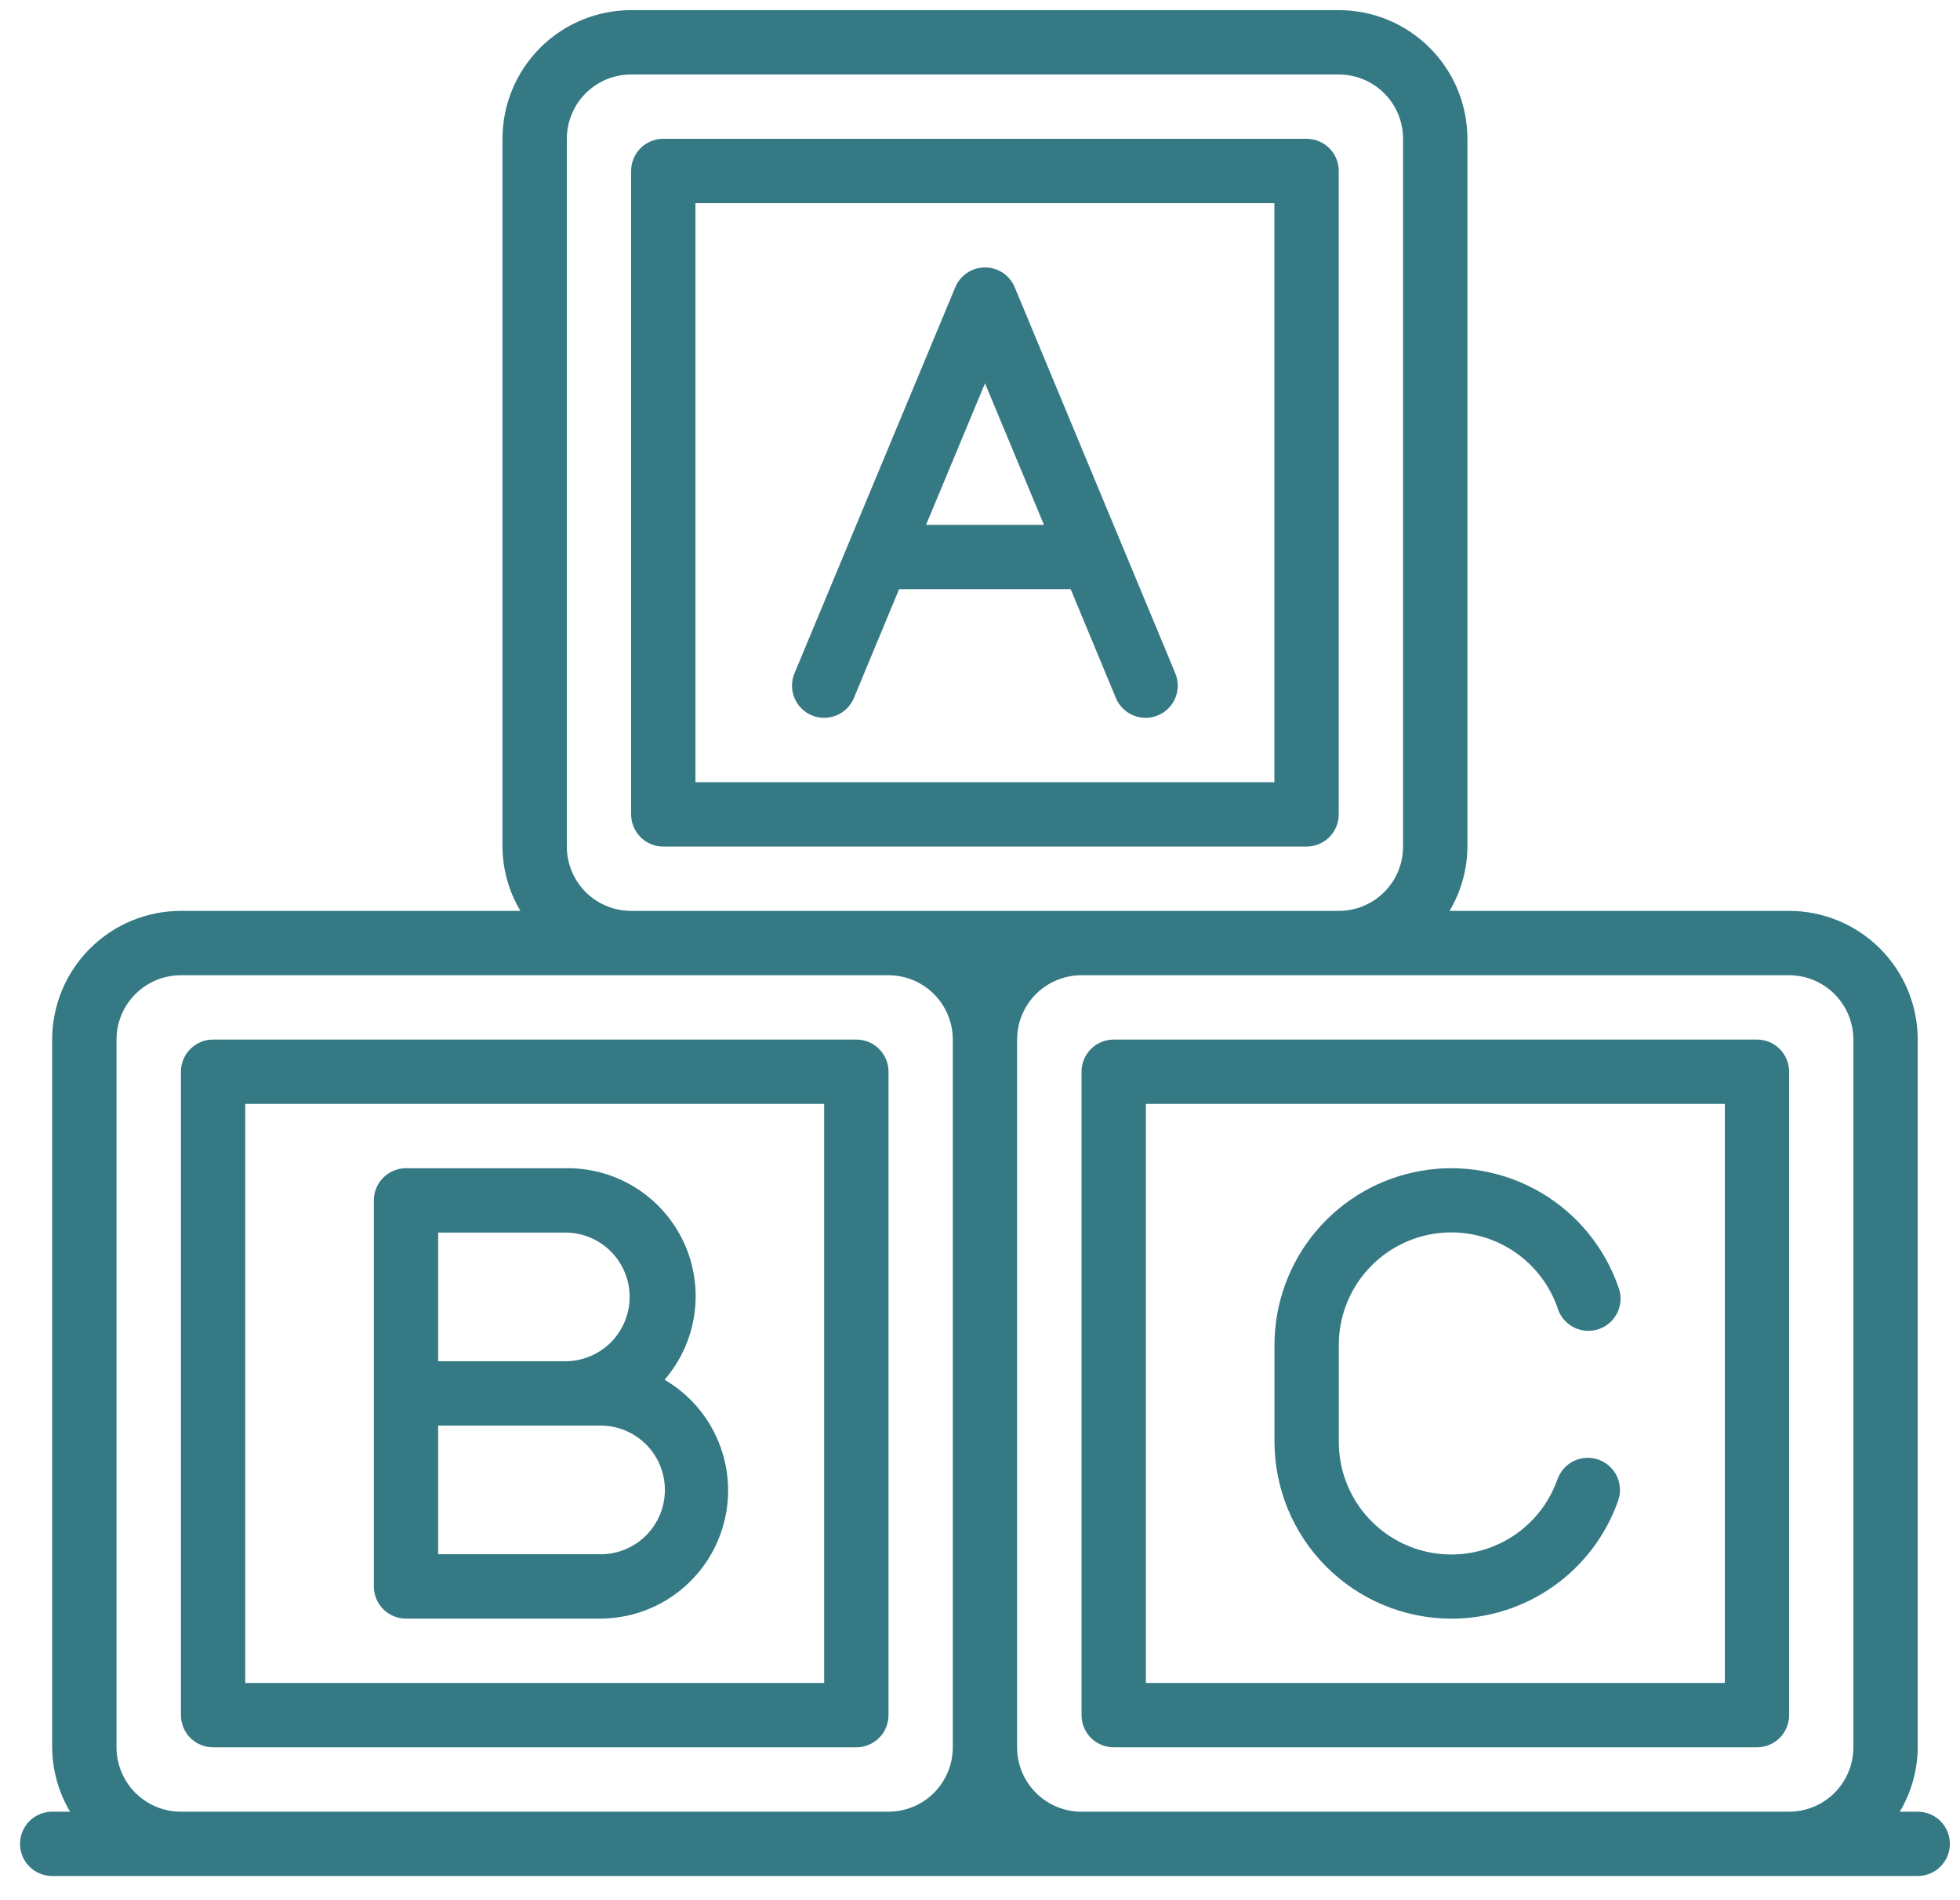 <svg width="65" height="63" viewBox="0 0 65 63" fill="none" xmlns="http://www.w3.org/2000/svg">
<path d="M44.397 27.002V5.669C44.397 5.386 44.285 5.114 44.084 4.914C43.884 4.714 43.613 4.602 43.33 4.602H21.997C21.714 4.602 21.442 4.714 21.242 4.914C21.042 5.114 20.93 5.386 20.93 5.669V27.002C20.93 27.285 21.042 27.556 21.242 27.756C21.442 27.957 21.714 28.069 21.997 28.069H43.33C43.613 28.069 43.884 27.957 44.084 27.756C44.285 27.556 44.397 27.285 44.397 27.002ZM42.263 25.935H23.063V6.735H42.263V25.935Z" fill="#357985"/>
<path d="M29.466 35.535C29.466 35.252 29.354 34.981 29.154 34.781C28.954 34.581 28.683 34.469 28.4 34.469H7.066C6.783 34.469 6.512 34.581 6.312 34.781C6.112 34.981 6 35.252 6 35.535V56.869C6 57.151 6.112 57.423 6.312 57.623C6.512 57.823 6.783 57.935 7.066 57.935H28.4C28.683 57.935 28.954 57.823 29.154 57.623C29.354 57.423 29.466 57.151 29.466 56.869V35.535ZM27.332 55.801H8.133V36.601H27.332V55.801Z" fill="#357985"/>
<path d="M59.333 35.535C59.333 35.252 59.221 34.981 59.021 34.781C58.821 34.581 58.55 34.469 58.267 34.469H36.933C36.651 34.469 36.379 34.581 36.179 34.781C35.98 34.981 35.867 35.252 35.867 35.535V56.869C35.867 57.151 35.98 57.423 36.179 57.623C36.379 57.823 36.651 57.935 36.933 57.935H58.267C58.55 57.935 58.821 57.823 59.021 57.623C59.221 57.423 59.333 57.151 59.333 56.869V35.535ZM57.201 55.801H38.001V36.601H57.201V55.801Z" fill="#357985"/>
<path d="M26.922 23.719C27.183 23.828 27.477 23.828 27.738 23.721C28 23.613 28.208 23.406 28.317 23.146L29.817 19.534H35.507L37.007 23.146C37.116 23.407 37.325 23.614 37.586 23.721C37.848 23.829 38.142 23.828 38.403 23.719C38.664 23.61 38.871 23.401 38.978 23.14C39.086 22.878 39.085 22.584 38.976 22.323L33.651 9.523C33.57 9.329 33.433 9.163 33.258 9.046C33.082 8.929 32.877 8.867 32.666 8.867C32.455 8.867 32.249 8.929 32.074 9.046C31.899 9.163 31.762 9.329 31.681 9.523L26.348 22.323C26.294 22.453 26.266 22.591 26.266 22.732C26.265 22.872 26.292 23.011 26.346 23.14C26.399 23.27 26.477 23.388 26.576 23.487C26.675 23.587 26.793 23.666 26.922 23.719ZM32.666 12.709L34.621 17.402H30.711L32.666 12.709Z" fill="#357985"/>
<path d="M63.598 60.07H63.004C63.388 59.424 63.593 58.687 63.598 57.936V34.47C63.598 33.338 63.148 32.252 62.348 31.452C61.548 30.652 60.462 30.202 59.33 30.202H48.072C48.456 29.557 48.66 28.821 48.664 28.07V4.602C48.664 3.471 48.215 2.386 47.414 1.585C46.614 0.785 45.529 0.336 44.398 0.336L20.93 0.336C19.799 0.336 18.714 0.785 17.914 1.585C17.113 2.386 16.664 3.471 16.664 4.602V28.07C16.668 28.821 16.873 29.557 17.258 30.202H5.998C4.866 30.203 3.781 30.652 2.981 31.453C2.18 32.253 1.731 33.338 1.73 34.47V57.936C1.735 58.687 1.94 59.424 2.324 60.07H1.73C1.448 60.07 1.176 60.182 0.976 60.382C0.776 60.582 0.664 60.853 0.664 61.136C0.664 61.419 0.776 61.69 0.976 61.89C1.176 62.09 1.448 62.202 1.73 62.202H63.598C63.881 62.202 64.152 62.09 64.352 61.89C64.552 61.69 64.664 61.419 64.664 61.136C64.664 60.853 64.552 60.582 64.352 60.382C64.152 60.182 63.881 60.07 63.598 60.07ZM18.798 28.07V4.602C18.798 4.037 19.023 3.494 19.422 3.094C19.822 2.694 20.365 2.47 20.93 2.47H44.398C44.963 2.47 45.506 2.694 45.906 3.094C46.306 3.494 46.53 4.037 46.53 4.602V28.07C46.53 28.635 46.306 29.178 45.906 29.578C45.506 29.977 44.963 30.202 44.398 30.202H20.93C20.365 30.202 19.822 29.977 19.422 29.578C19.023 29.178 18.798 28.635 18.798 28.07ZM5.998 60.07C5.718 60.07 5.44 60.014 5.181 59.907C4.922 59.8 4.687 59.643 4.489 59.445C4.291 59.247 4.134 59.011 4.026 58.752C3.919 58.494 3.864 58.216 3.864 57.936V34.47C3.864 33.904 4.089 33.361 4.489 32.961C4.889 32.561 5.432 32.336 5.998 32.336H29.464C30.03 32.336 30.573 32.561 30.973 32.961C31.373 33.361 31.598 33.904 31.598 34.47V57.936C31.598 58.502 31.373 59.045 30.973 59.445C30.573 59.845 30.03 60.07 29.464 60.07H5.998ZM35.864 60.07C35.298 60.07 34.755 59.845 34.355 59.445C33.955 59.045 33.73 58.502 33.73 57.936V34.47C33.73 33.904 33.955 33.361 34.355 32.961C34.755 32.561 35.298 32.336 35.864 32.336H59.33C59.896 32.336 60.439 32.561 60.839 32.961C61.239 33.361 61.464 33.904 61.464 34.47V57.936C61.464 58.502 61.239 59.045 60.839 59.445C60.439 59.845 59.896 60.07 59.33 60.07H35.864Z" fill="#357985"/>
<path d="M13.465 53.668H19.865C20.801 53.675 21.714 53.373 22.461 52.808C23.207 52.243 23.747 51.447 23.995 50.544C24.243 49.641 24.186 48.681 23.832 47.814C23.479 46.947 22.848 46.22 22.04 45.748C22.572 45.131 22.915 44.374 23.029 43.568C23.142 42.761 23.021 41.939 22.68 41.199C22.338 40.46 21.791 39.834 21.104 39.397C20.417 38.96 19.618 38.73 18.803 38.734H13.465C13.182 38.734 12.911 38.847 12.711 39.047C12.511 39.247 12.398 39.518 12.398 39.801V52.601C12.398 52.741 12.426 52.88 12.479 53.009C12.533 53.139 12.611 53.256 12.71 53.355C12.809 53.455 12.927 53.533 13.056 53.587C13.186 53.641 13.325 53.668 13.465 53.668ZM19.865 51.534H14.531V47.268H19.865C20.149 47.261 20.432 47.311 20.697 47.416C20.962 47.52 21.203 47.676 21.407 47.874C21.61 48.073 21.772 48.311 21.883 48.573C21.993 48.835 22.05 49.117 22.05 49.401C22.05 49.686 21.993 49.968 21.883 50.23C21.772 50.492 21.61 50.73 21.407 50.928C21.203 51.127 20.962 51.283 20.697 51.387C20.432 51.491 20.149 51.541 19.865 51.534ZM14.531 40.868H18.798C19.355 40.882 19.885 41.112 20.274 41.511C20.663 41.91 20.881 42.444 20.881 43.001C20.881 43.558 20.663 44.093 20.274 44.492C19.885 44.89 19.355 45.121 18.798 45.134H14.531V40.868Z" fill="#357985"/>
<path fill-rule="evenodd" clip-rule="evenodd" d="M48.131 53.67C49.345 53.671 50.53 53.295 51.522 52.593C52.513 51.892 53.262 50.9 53.664 49.754C53.71 49.621 53.73 49.481 53.722 49.342C53.714 49.202 53.678 49.065 53.617 48.939C53.556 48.812 53.471 48.7 53.366 48.606C53.262 48.513 53.14 48.442 53.008 48.396C52.875 48.35 52.735 48.33 52.595 48.338C52.455 48.346 52.319 48.382 52.192 48.443C52.066 48.504 51.953 48.589 51.86 48.694C51.767 48.798 51.695 48.92 51.649 49.053C51.356 49.883 50.779 50.584 50.018 51.03C49.258 51.476 48.365 51.638 47.497 51.488C46.628 51.339 45.841 50.886 45.274 50.212C44.707 49.537 44.397 48.684 44.399 47.803V44.602C44.397 43.721 44.707 42.868 45.274 42.193C45.841 41.519 46.628 41.066 47.497 40.917C48.365 40.767 49.258 40.929 50.018 41.375C50.779 41.821 51.356 42.522 51.649 43.352C51.689 43.492 51.757 43.622 51.849 43.734C51.941 43.846 52.054 43.939 52.183 44.006C52.312 44.073 52.453 44.113 52.597 44.123C52.742 44.134 52.887 44.115 53.024 44.068C53.161 44.02 53.287 43.946 53.395 43.848C53.502 43.75 53.588 43.632 53.648 43.5C53.708 43.367 53.74 43.225 53.743 43.08C53.746 42.935 53.719 42.791 53.664 42.656C53.206 41.35 52.299 40.247 51.106 39.545C49.912 38.843 48.509 38.585 47.144 38.818C45.778 39.051 44.54 39.76 43.647 40.819C42.754 41.877 42.265 43.218 42.266 44.602V47.803C42.268 49.358 42.886 50.849 43.986 51.949C45.086 53.049 46.577 53.668 48.132 53.67H48.131Z" fill="#357985"/>
</svg>
